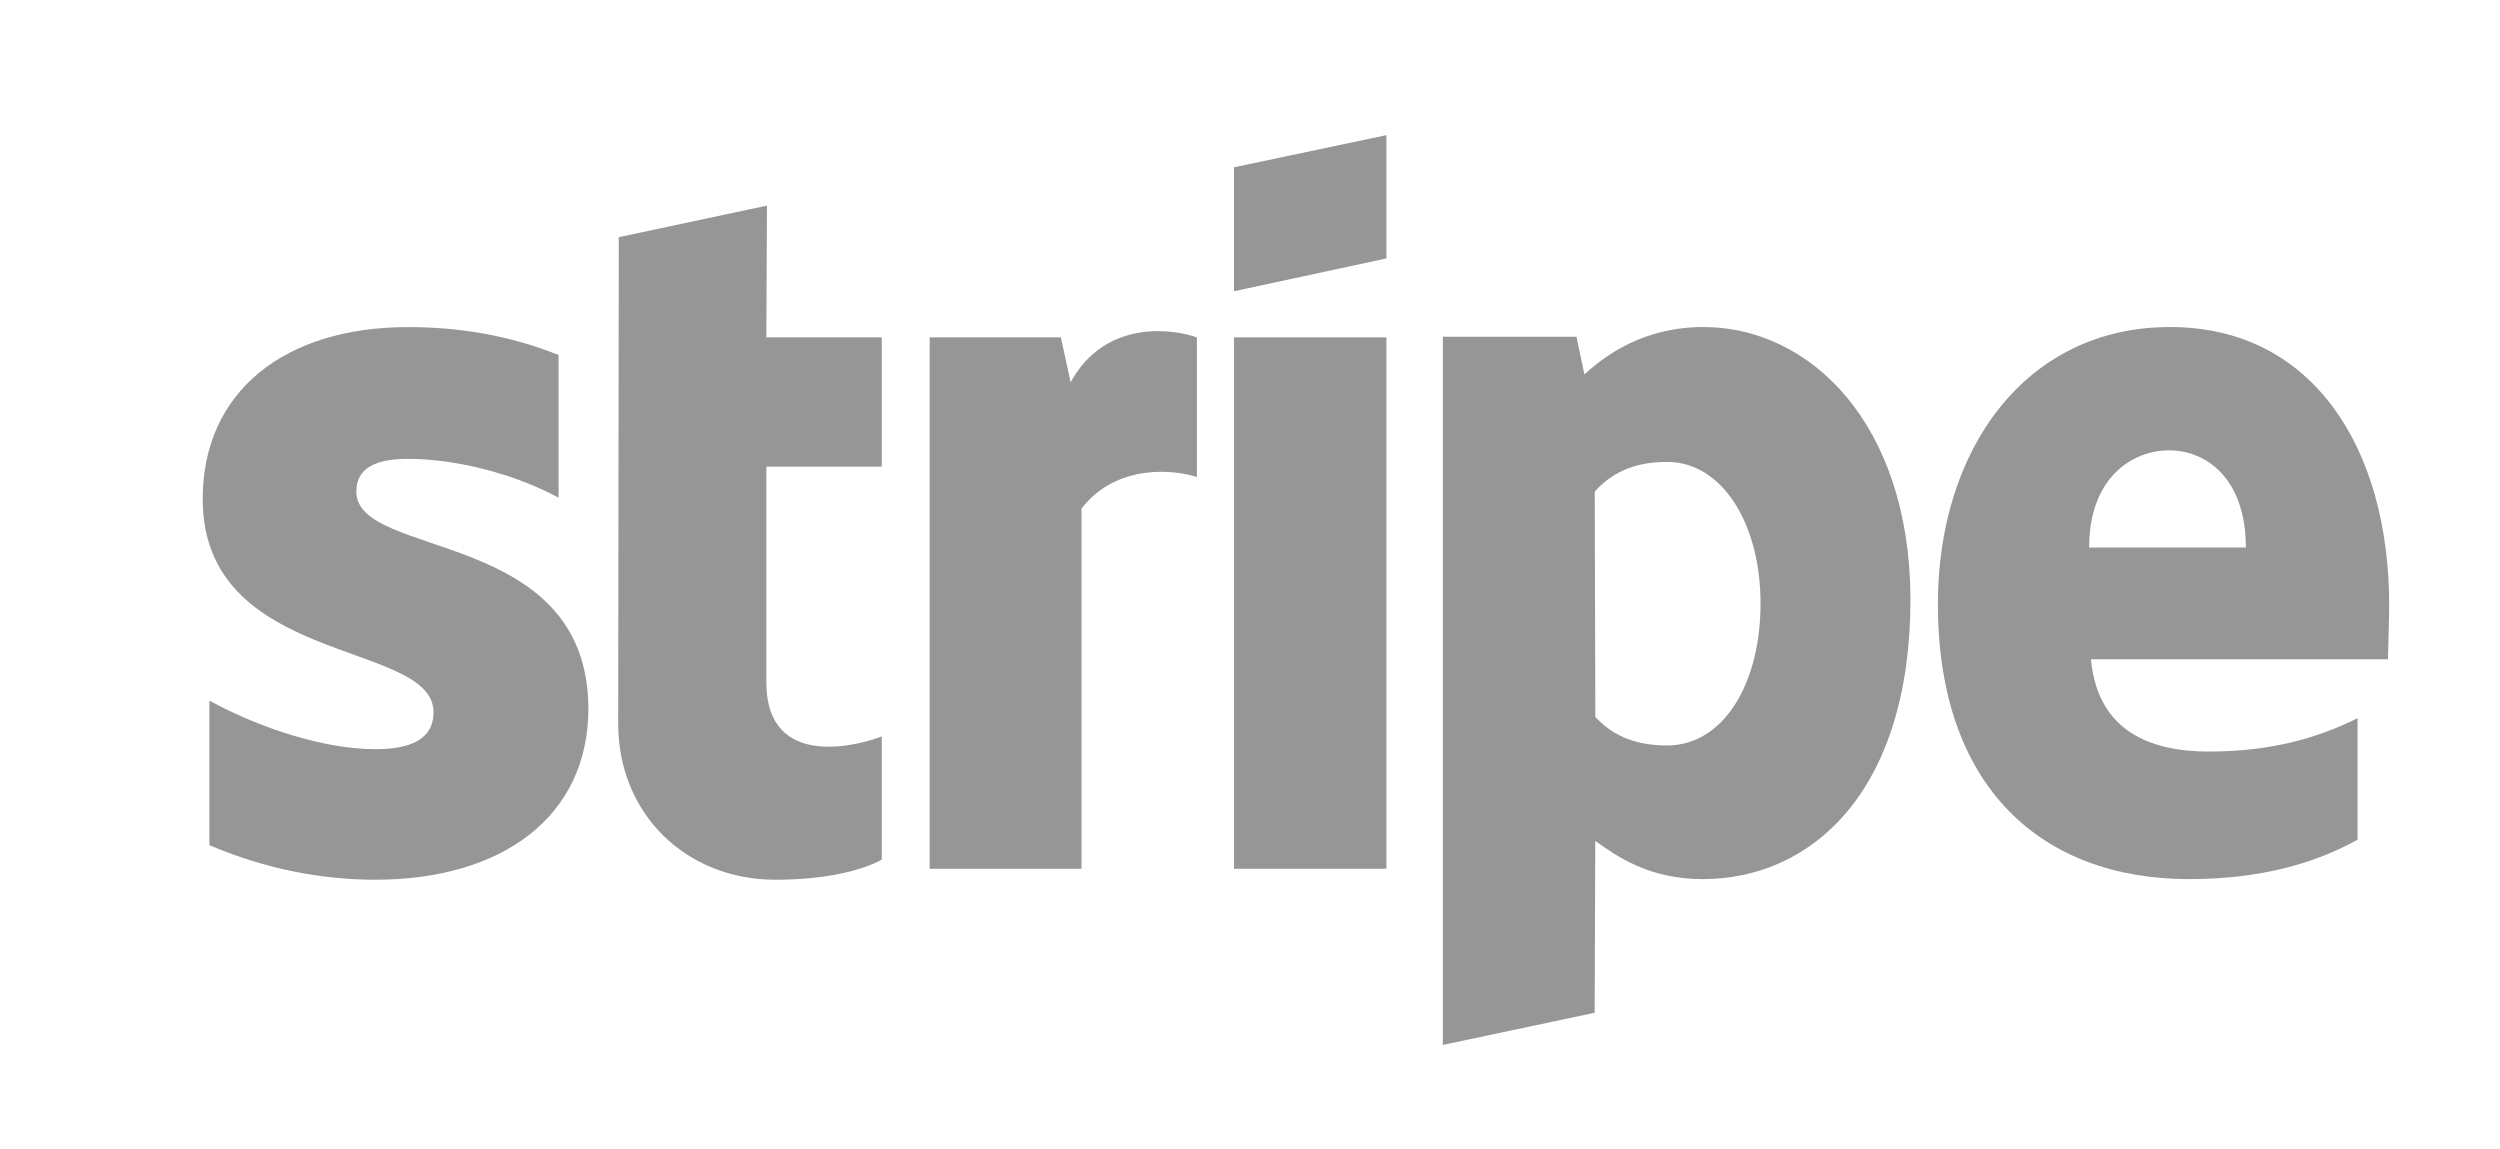 <svg fill="none" height="17" viewBox="0 0 37 17" width="37" xmlns="http://www.w3.org/2000/svg"><g fill="#969696"><g clip-rule="evenodd" fill-rule="evenodd"><path d="m35.36 8.957c0-2.301-1.115-4.117-3.245-4.117-2.139 0-3.434 1.816-3.434 4.099 0 2.706 1.528 4.072 3.721 4.072 1.07 0 1.879-.243 2.49-.584v-1.798c-.611.306-1.312.494-2.202.494-.872 0-1.645-.306-1.744-1.366h4.396c0-.117.018-.584.018-.8zm-4.441-.854c0-1.016.62-1.438 1.187-1.438.548 0 1.133.422 1.133 1.438z"/><path d="m25.211 4.84c-.881 0-1.447.413-1.762.701l-.117-.557h-1.978v10.481l2.247-.476.009-2.544c.324.234.8.566 1.591.566 1.609 0 3.074-1.294 3.074-4.144-.009-2.607-1.492-4.027-3.065-4.027zm-.539 6.193c-.53 0-.845-.189-1.061-.422l-.009-3.335c.234-.261.557-.44 1.07-.44.818 0 1.384.917 1.384 2.094 0 1.204-.557 2.103-1.384 2.103z"/><path d="m18.263 4.31 2.256-.485v-1.825l-2.256.476z"/></g><path d="m20.519 4.993h-2.256v7.865h2.256z"/><path clip-rule="evenodd" d="m15.845 5.658-.144-.665h-1.942v7.865h2.247v-5.33c.53-.692 1.429-.566 1.708-.467v-2.067c-.288-.108-1.339-.306-1.87.665z" fill-rule="evenodd"/><path clip-rule="evenodd" d="m11.351 3.043-2.193.467-.009 7.2c0 1.33.998 2.31 2.328 2.31.737 0 1.276-.135 1.573-.297v-1.825c-.288.117-1.708.53-1.708-.8v-3.191h1.708v-1.915h-1.708z" fill-rule="evenodd"/><path clip-rule="evenodd" d="m5.274 7.276c0-.351.288-.485.764-.485.683 0 1.546.207 2.229.575v-2.112c-.746-.297-1.483-.413-2.229-.413-1.825 0-3.038.953-3.038 2.544 0 2.481 3.416 2.085 3.416 3.155 0 .413-.36.548-.863.548-.746 0-1.699-.306-2.454-.719v2.139c.836.359 1.681.512 2.454.512 1.87 0 3.155-.926 3.155-2.535-.009-2.679-3.434-2.202-3.434-3.209z" fill-rule="evenodd"/></g></svg>